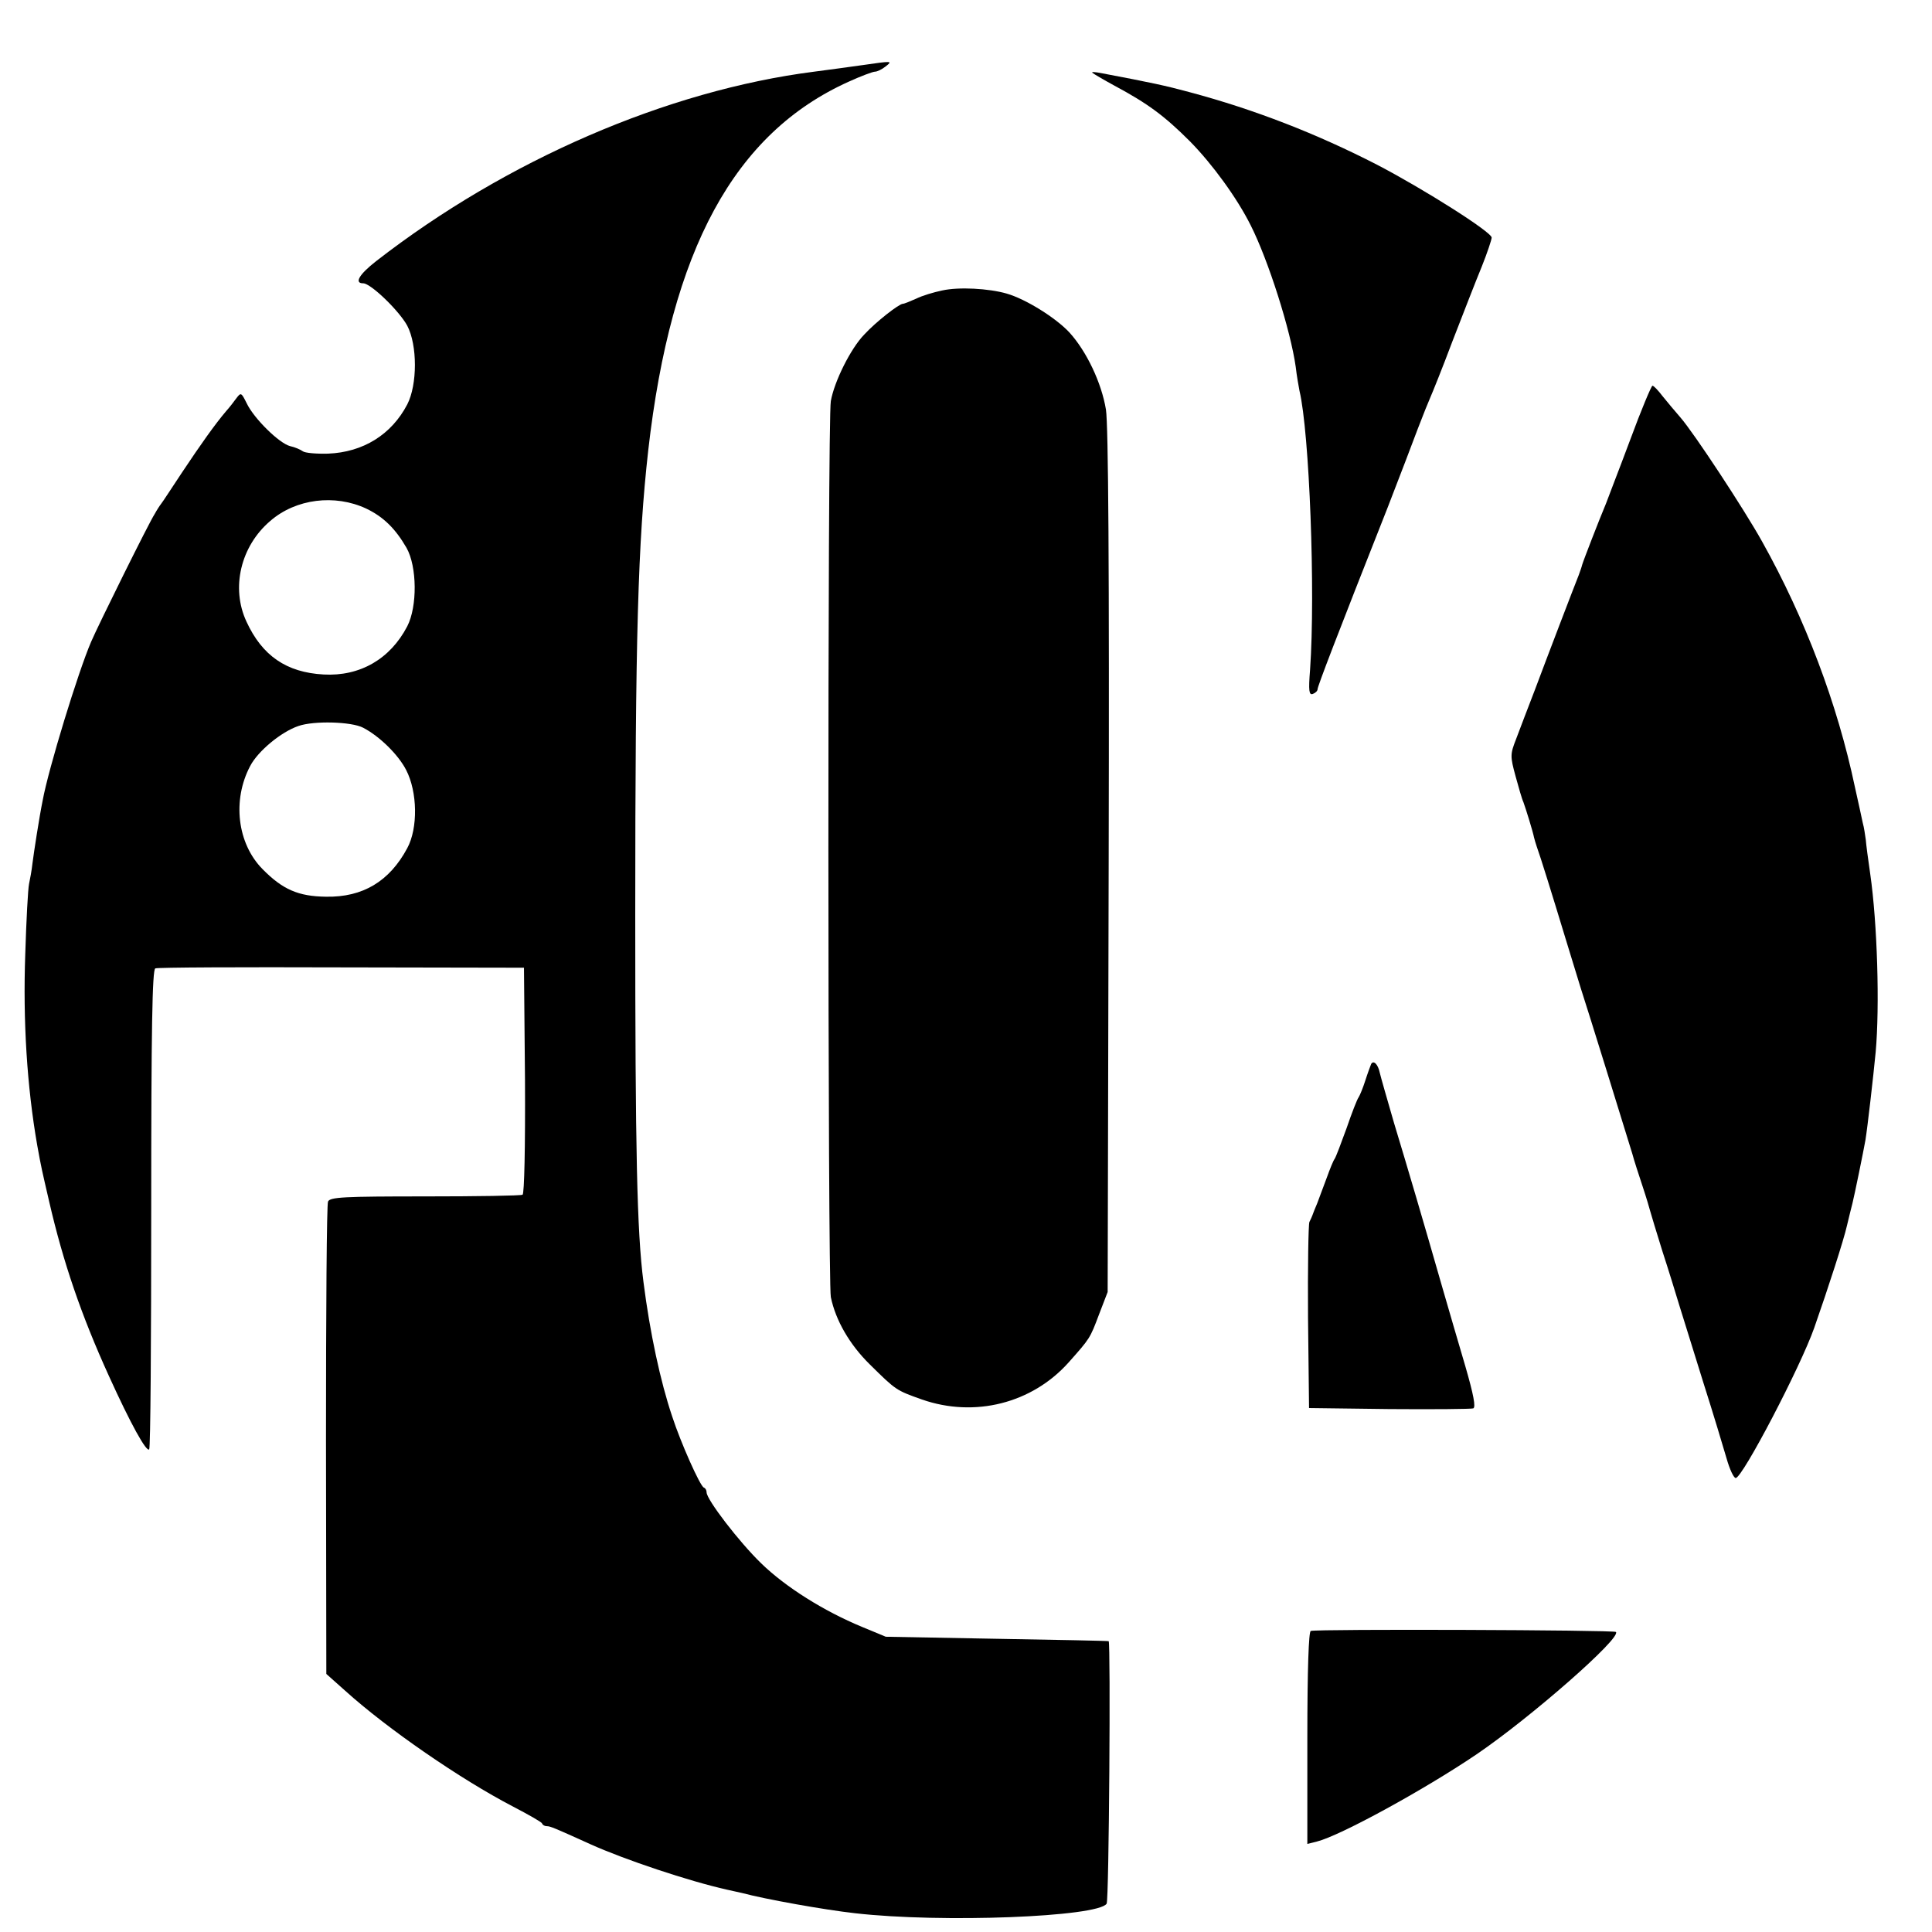 <?xml version="1.0" standalone="no"?>
<!DOCTYPE svg PUBLIC "-//W3C//DTD SVG 20010904//EN"
 "http://www.w3.org/TR/2001/REC-SVG-20010904/DTD/svg10.dtd">
<svg version="1.0" xmlns="http://www.w3.org/2000/svg"
 width="566pt" height="566pt" viewBox="0 0 566 566"
 preserveAspectRatio="xMidYMid meet">
<g transform="translate(0,566) scale(0.1,-0.1)"
fill="#000000" stroke="none">
<path d="M2525 5469 c-33 -5 -96 -13 -140 -19 -430 -55 -902 -259 -1283 -555
-50 -39 -65 -65 -38 -65 22 0 105 -80 129 -124 30 -57 30 -173 0 -231 -46 -88
-129 -140 -232 -144 -34 -1 -68 2 -74 7 -7 5 -23 12 -37 15 -32 8 -106 81
-127 125 -16 32 -17 33 -30 16 -8 -11 -21 -28 -31 -39 -33 -39 -74 -97 -128
-178 -30 -45 -57 -87 -62 -93 -4 -5 -13 -19 -19 -30 -16 -24 -166 -327 -186
-374 -38 -88 -125 -372 -142 -465 -10 -49 -26 -153 -30 -185 -2 -19 -7 -46
-10 -60 -3 -14 -8 -106 -11 -205 -7 -196 5 -388 35 -560 12 -67 14 -74 35
-165 41 -178 94 -333 175 -511 64 -141 110 -224 118 -215 4 3 6 321 6 705 0
523 3 701 12 704 6 3 252 4 546 3 l534 -1 3 -329 c1 -199 -2 -332 -7 -336 -5
-3 -134 -5 -286 -5 -238 0 -278 -2 -284 -15 -4 -8 -6 -323 -6 -699 l1 -685 55
-49 c124 -112 339 -260 491 -339 46 -24 85 -46 86 -50 2 -5 8 -8 14 -8 10 0
22 -5 128 -53 100 -45 288 -108 400 -133 19 -4 40 -9 45 -10 67 -18 240 -49
330 -59 253 -29 712 -11 737 28 7 10 12 764 6 769 -2 1 -149 4 -328 7 l-325 6
-70 29 c-111 46 -223 116 -295 186 -65 63 -160 187 -160 208 0 6 -3 12 -8 14
-11 4 -68 132 -93 209 -34 101 -65 244 -84 394 -19 147 -24 382 -24 1075 0
820 8 1091 38 1360 67 589 252 930 588 1081 35 16 70 29 76 29 7 0 21 7 31 15
22 17 21 17 -69 4z m-1452 -1299 c50 -24 85 -58 118 -115 31 -55 32 -172 2
-230 -50 -96 -139 -147 -245 -141 -109 6 -180 55 -226 155 -46 99 -17 221 70
295 75 65 189 79 281 36z m-9 -642 c48 -25 103 -79 126 -124 33 -64 35 -170 3
-229 -52 -97 -130 -144 -238 -142 -81 1 -127 21 -186 81 -74 75 -89 202 -36
302 23 44 91 100 141 117 45 16 156 13 190 -5z"/>
<path d="M3200 5447 c3 -3 32 -20 65 -38 97 -52 146 -88 221 -163 66 -67 138
-166 178 -246 52 -103 117 -308 132 -415 3 -27 9 -59 11 -70 29 -121 47 -588
31 -817 -5 -62 -3 -75 8 -71 8 3 14 9 14 14 0 8 53 147 206 534 34 88 74 192
88 230 15 39 31 79 36 90 5 11 35 85 65 165 31 80 69 178 86 219 16 40 29 79
29 85 0 16 -197 141 -335 213 -177 91 -359 162 -550 213 -70 19 -112 28 -260
56 -16 3 -28 4 -25 1z"/>
<path d="M2760 4809 c-24 -5 -58 -15 -76 -24 -18 -8 -35 -15 -39 -15 -11 0
-79 -53 -113 -90 -40 -41 -88 -138 -98 -195 -10 -52 -9 -2579 0 -2625 14 -68
55 -139 114 -197 77 -76 77 -76 153 -103 155 -54 323 -11 430 109 62 70 62 69
89 141 l25 65 3 1260 c2 864 -1 1280 -8 1325 -13 79 -57 171 -107 226 -40 43
-128 98 -184 114 -52 15 -140 20 -189 9z"/>
<path d="M4776 4372 c-32 -86 -65 -170 -71 -187 -21 -50 -67 -169 -70 -180 -1
-5 -6 -19 -10 -30 -14 -35 -91 -236 -128 -335 -20 -52 -45 -117 -55 -144 -18
-46 -18 -51 -2 -110 9 -33 19 -68 23 -76 7 -19 28 -87 31 -103 2 -7 5 -19 8
-27 10 -27 46 -143 83 -265 20 -66 41 -133 46 -150 15 -45 139 -445 151 -485
5 -19 19 -62 30 -95 11 -33 21 -67 23 -75 2 -8 18 -60 35 -115 18 -55 40 -127
50 -160 10 -33 42 -134 70 -225 29 -91 59 -191 68 -222 9 -32 21 -58 27 -58
20 1 189 324 230 440 41 117 87 259 96 300 6 25 13 54 16 65 6 24 32 151 38
185 6 37 23 185 30 258 12 134 5 376 -16 522 -6 41 -12 86 -13 100 -2 14 -5
36 -9 50 -3 14 -13 61 -23 105 -51 242 -145 492 -272 719 -53 95 -199 317
-239 363 -15 17 -39 46 -52 62 -13 17 -26 31 -30 31 -3 0 -33 -71 -65 -158z"/>
<path d="M4017 2543 c-2 -5 -10 -26 -17 -48 -7 -22 -16 -44 -20 -50 -4 -5 -20
-46 -35 -90 -16 -44 -31 -84 -35 -90 -4 -5 -14 -30 -23 -55 -9 -25 -22 -58
-28 -75 -7 -16 -13 -32 -14 -35 -1 -3 -5 -12 -9 -20 -3 -8 -5 -134 -4 -280 l3
-265 235 -3 c129 -1 240 0 246 2 8 3 1 40 -23 123 -19 65 -50 170 -68 233 -55
192 -101 348 -141 480 -20 69 -39 135 -42 148 -5 24 -18 37 -25 25z"/>
<path d="M3840 882 c-6 -2 -10 -110 -10 -314 l0 -310 28 7 c68 17 313 151 467
255 159 108 426 342 409 359 -6 6 -876 9 -894 3z"/>
</g>
</svg>
